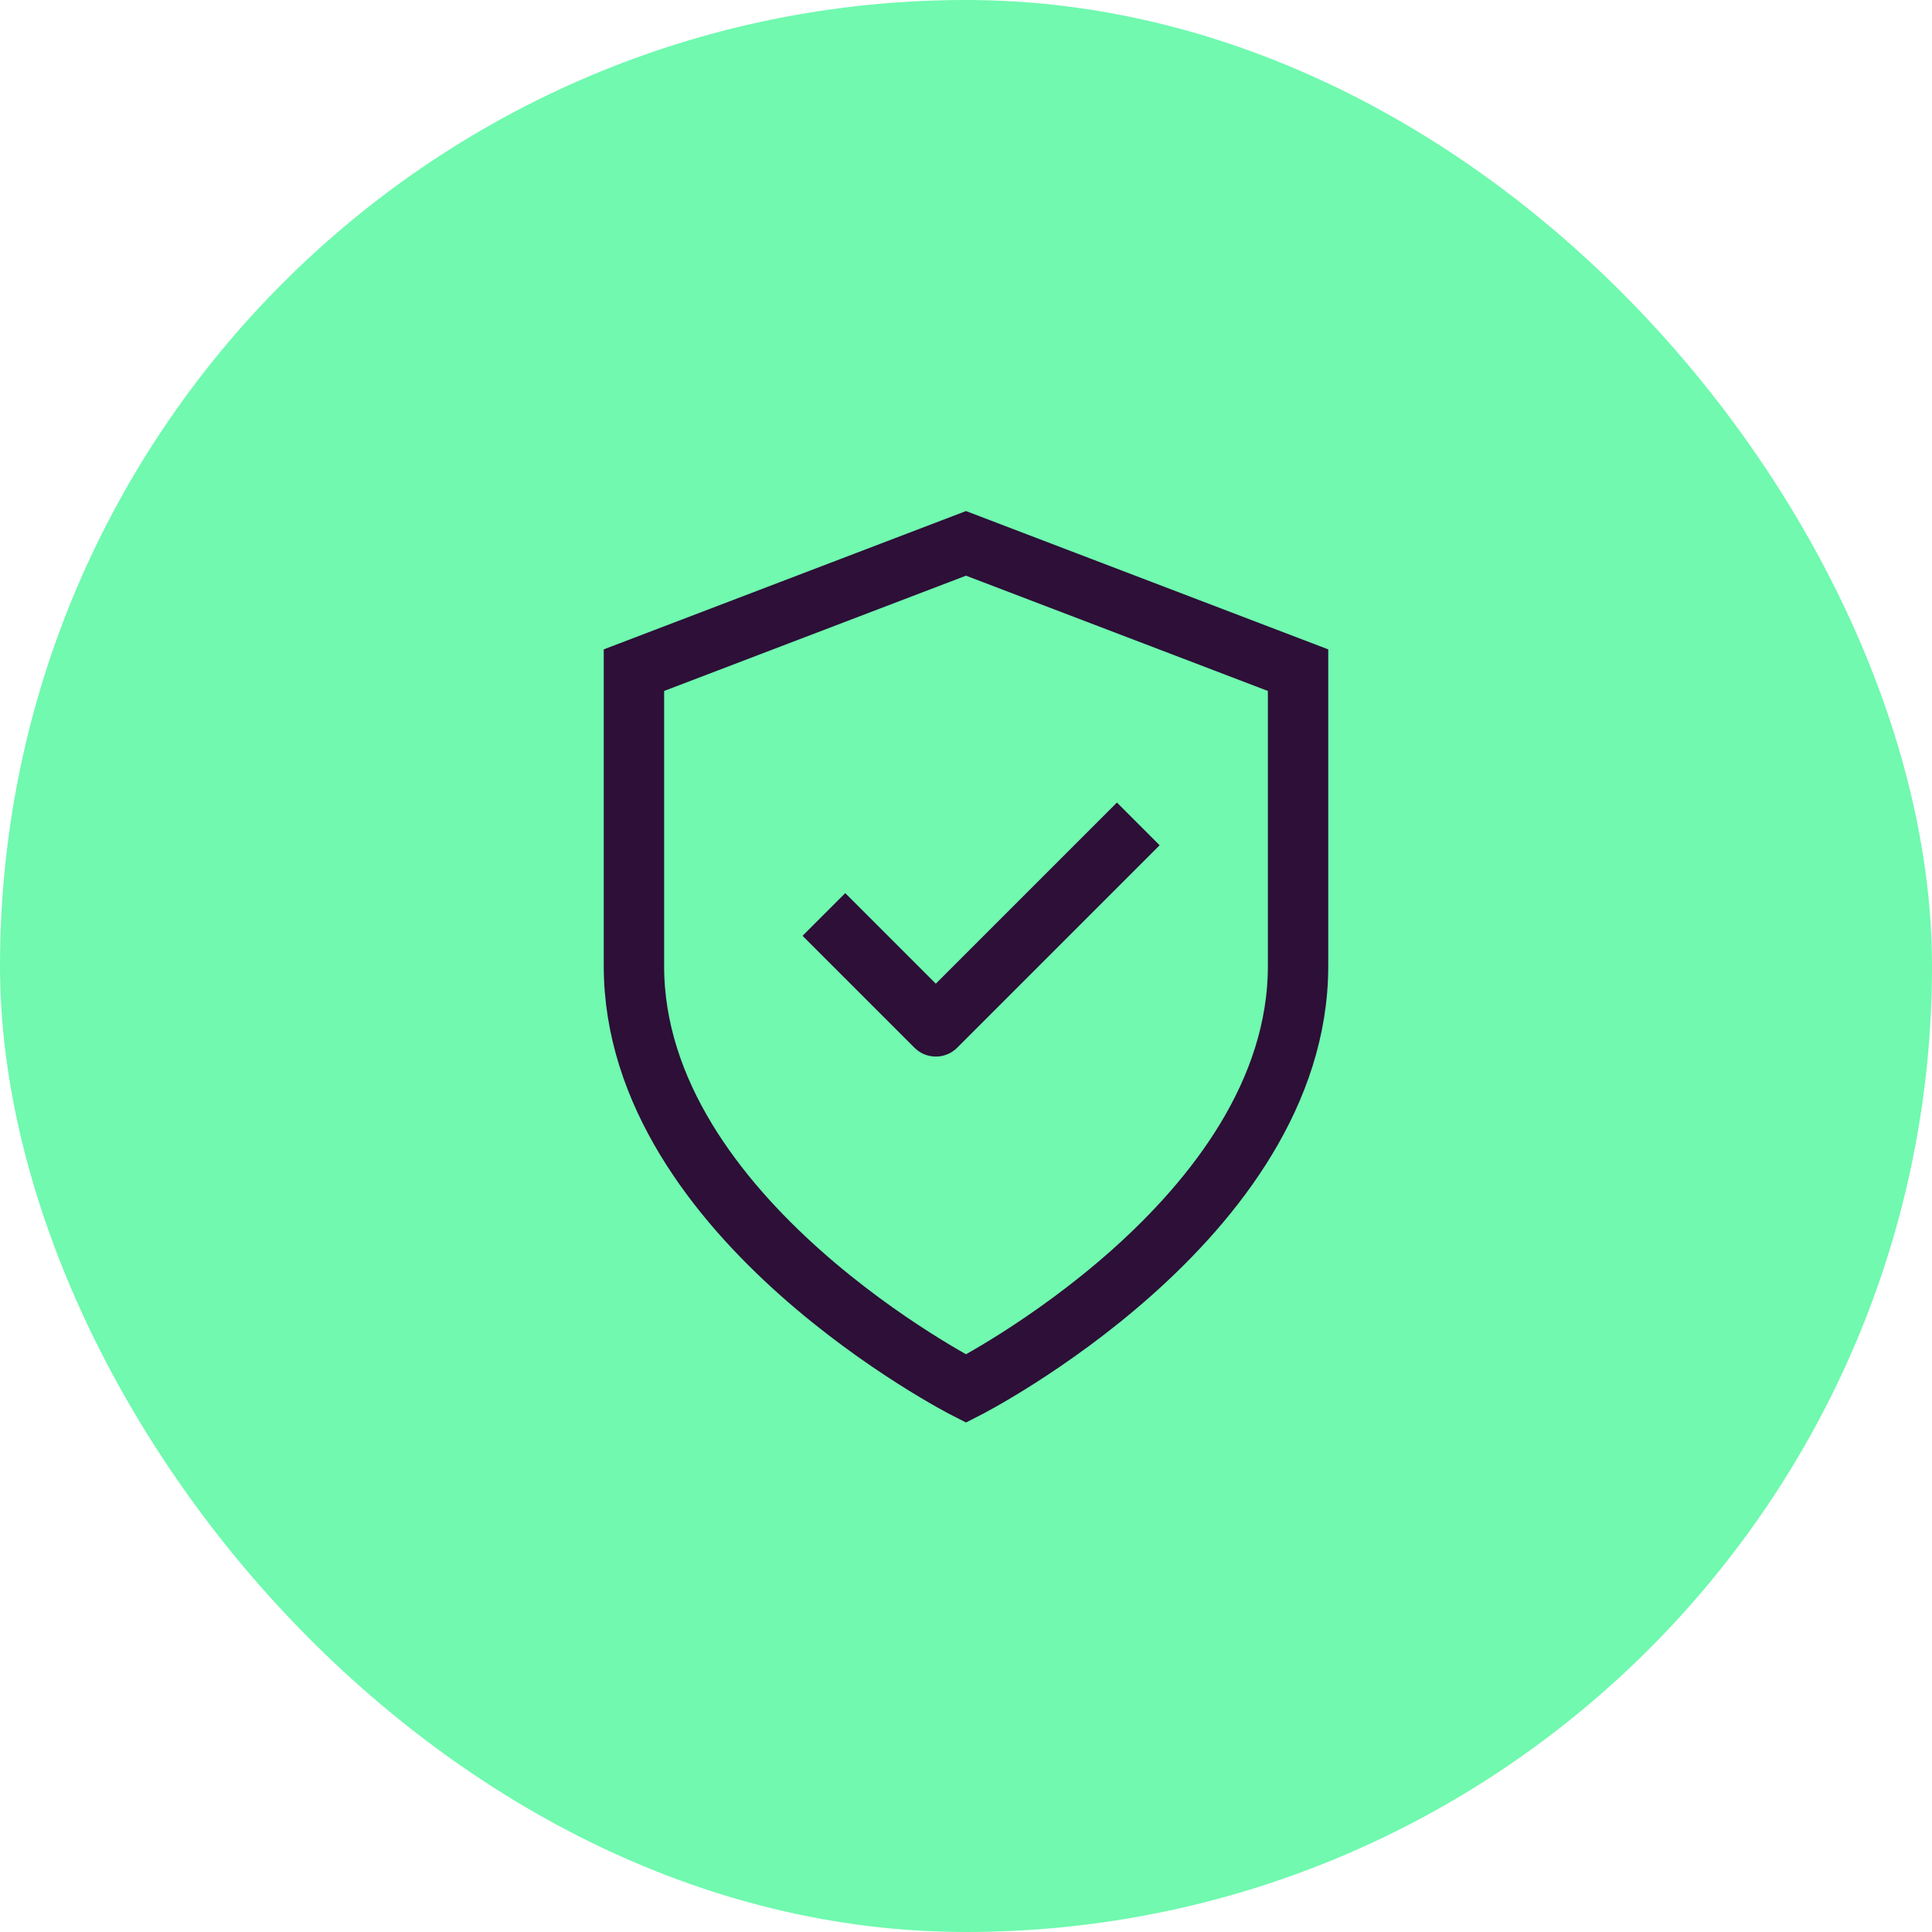 <svg width="64" height="64" viewBox="0 0 64 64" fill="none" xmlns="http://www.w3.org/2000/svg">
<rect width="64" height="64" rx="32" fill="#70F9AF"/>
<path d="M32 46C32 46 43 40.4 43 32V22.2L32 18L21 22.2V32C21 40.4 32 46 32 46Z" stroke="#2D0F37" stroke-width="2" stroke-linecap="round"/>
<path d="M28 31L31 34L37 28" stroke="#2D0F37" stroke-width="2" stroke-linecap="square" stroke-linejoin="round"/>
</svg>
